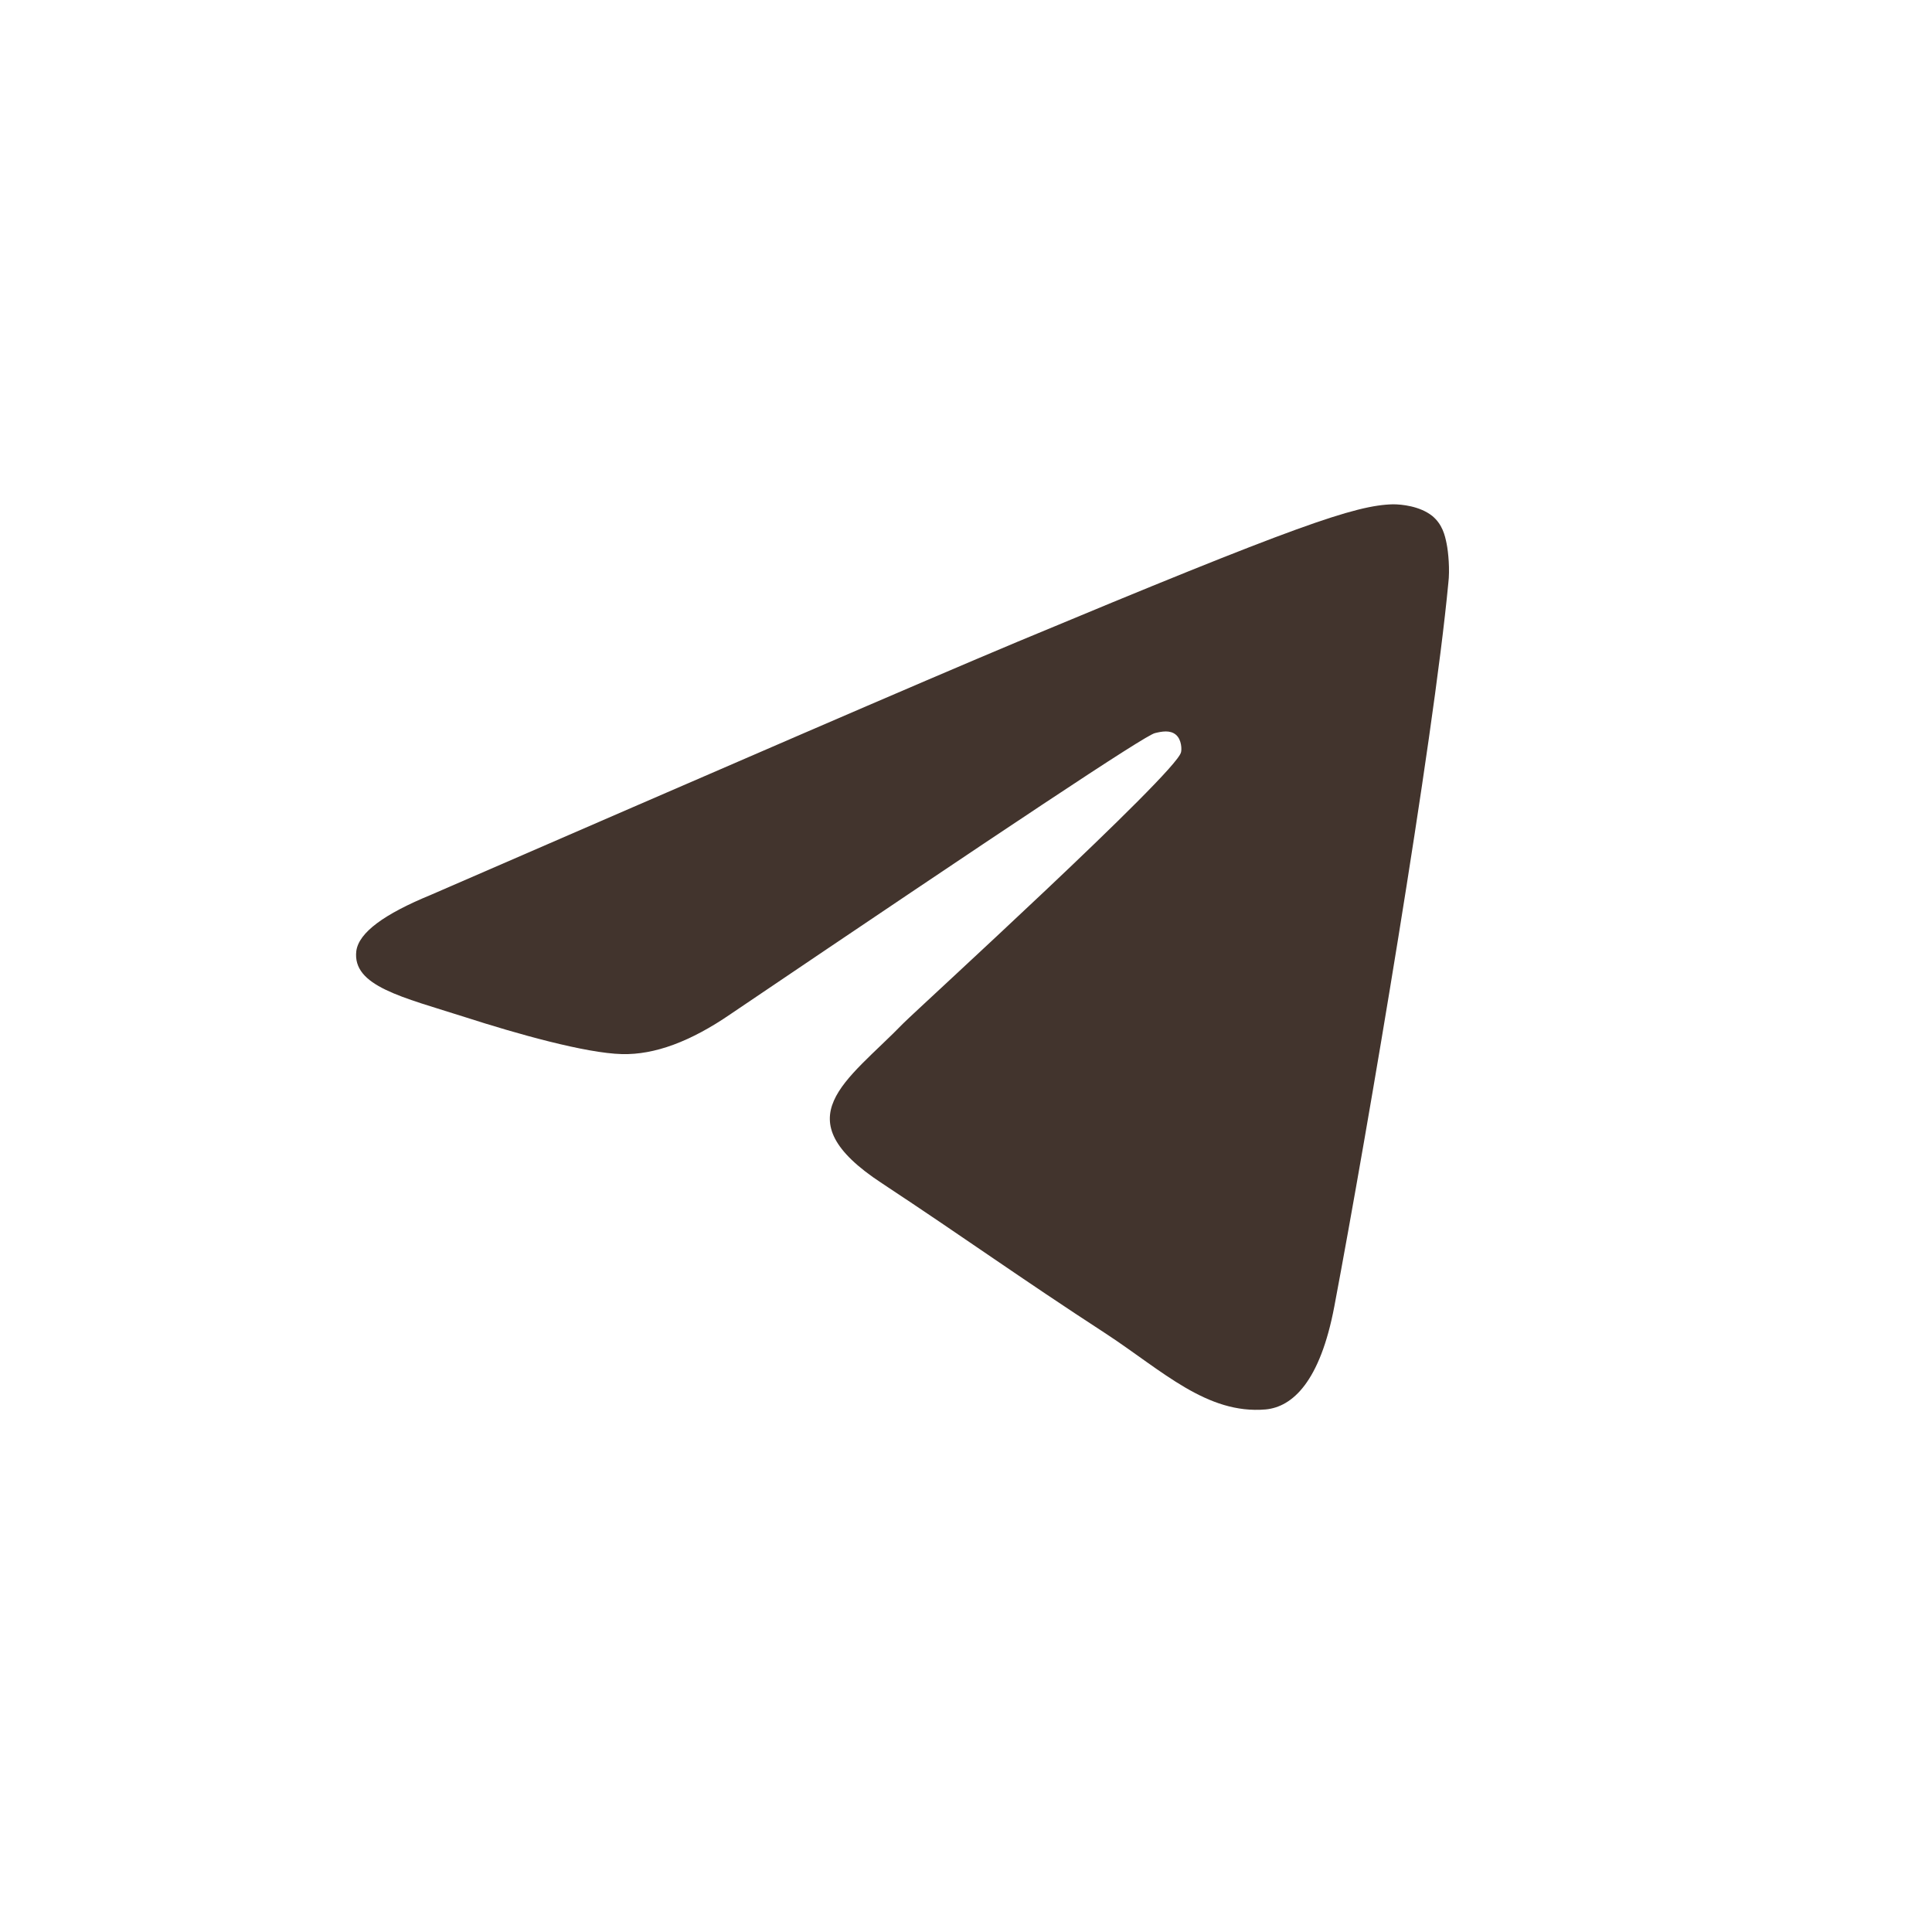 <?xml version="1.0" encoding="UTF-8"?> <svg xmlns="http://www.w3.org/2000/svg" width="40" height="40" viewBox="0 0 40 40" fill="none"><path fill-rule="evenodd" clip-rule="evenodd" d="M8.921 18.527C14.994 15.89 19.037 14.137 21.067 13.287C26.845 10.875 28.06 10.459 28.841 10.441C29.014 10.441 29.396 10.476 29.656 10.684C29.864 10.858 29.916 11.083 29.951 11.257C29.986 11.43 30.02 11.795 29.986 12.072C29.674 15.369 28.32 23.368 27.626 27.047C27.331 28.608 26.759 29.129 26.203 29.181C24.989 29.285 24.069 28.383 22.907 27.619C21.067 26.422 20.044 25.676 18.256 24.496C16.192 23.142 17.528 22.396 18.707 21.182C19.02 20.869 24.347 16.011 24.451 15.577C24.468 15.525 24.468 15.317 24.347 15.213C24.225 15.109 24.052 15.144 23.913 15.178C23.722 15.213 20.807 17.156 15.133 20.991C14.3 21.564 13.554 21.841 12.877 21.824C12.131 21.806 10.709 21.407 9.633 21.06C8.331 20.644 7.29 20.418 7.377 19.69C7.429 19.308 7.95 18.926 8.921 18.527Z" fill="#42342D"></path></svg> 